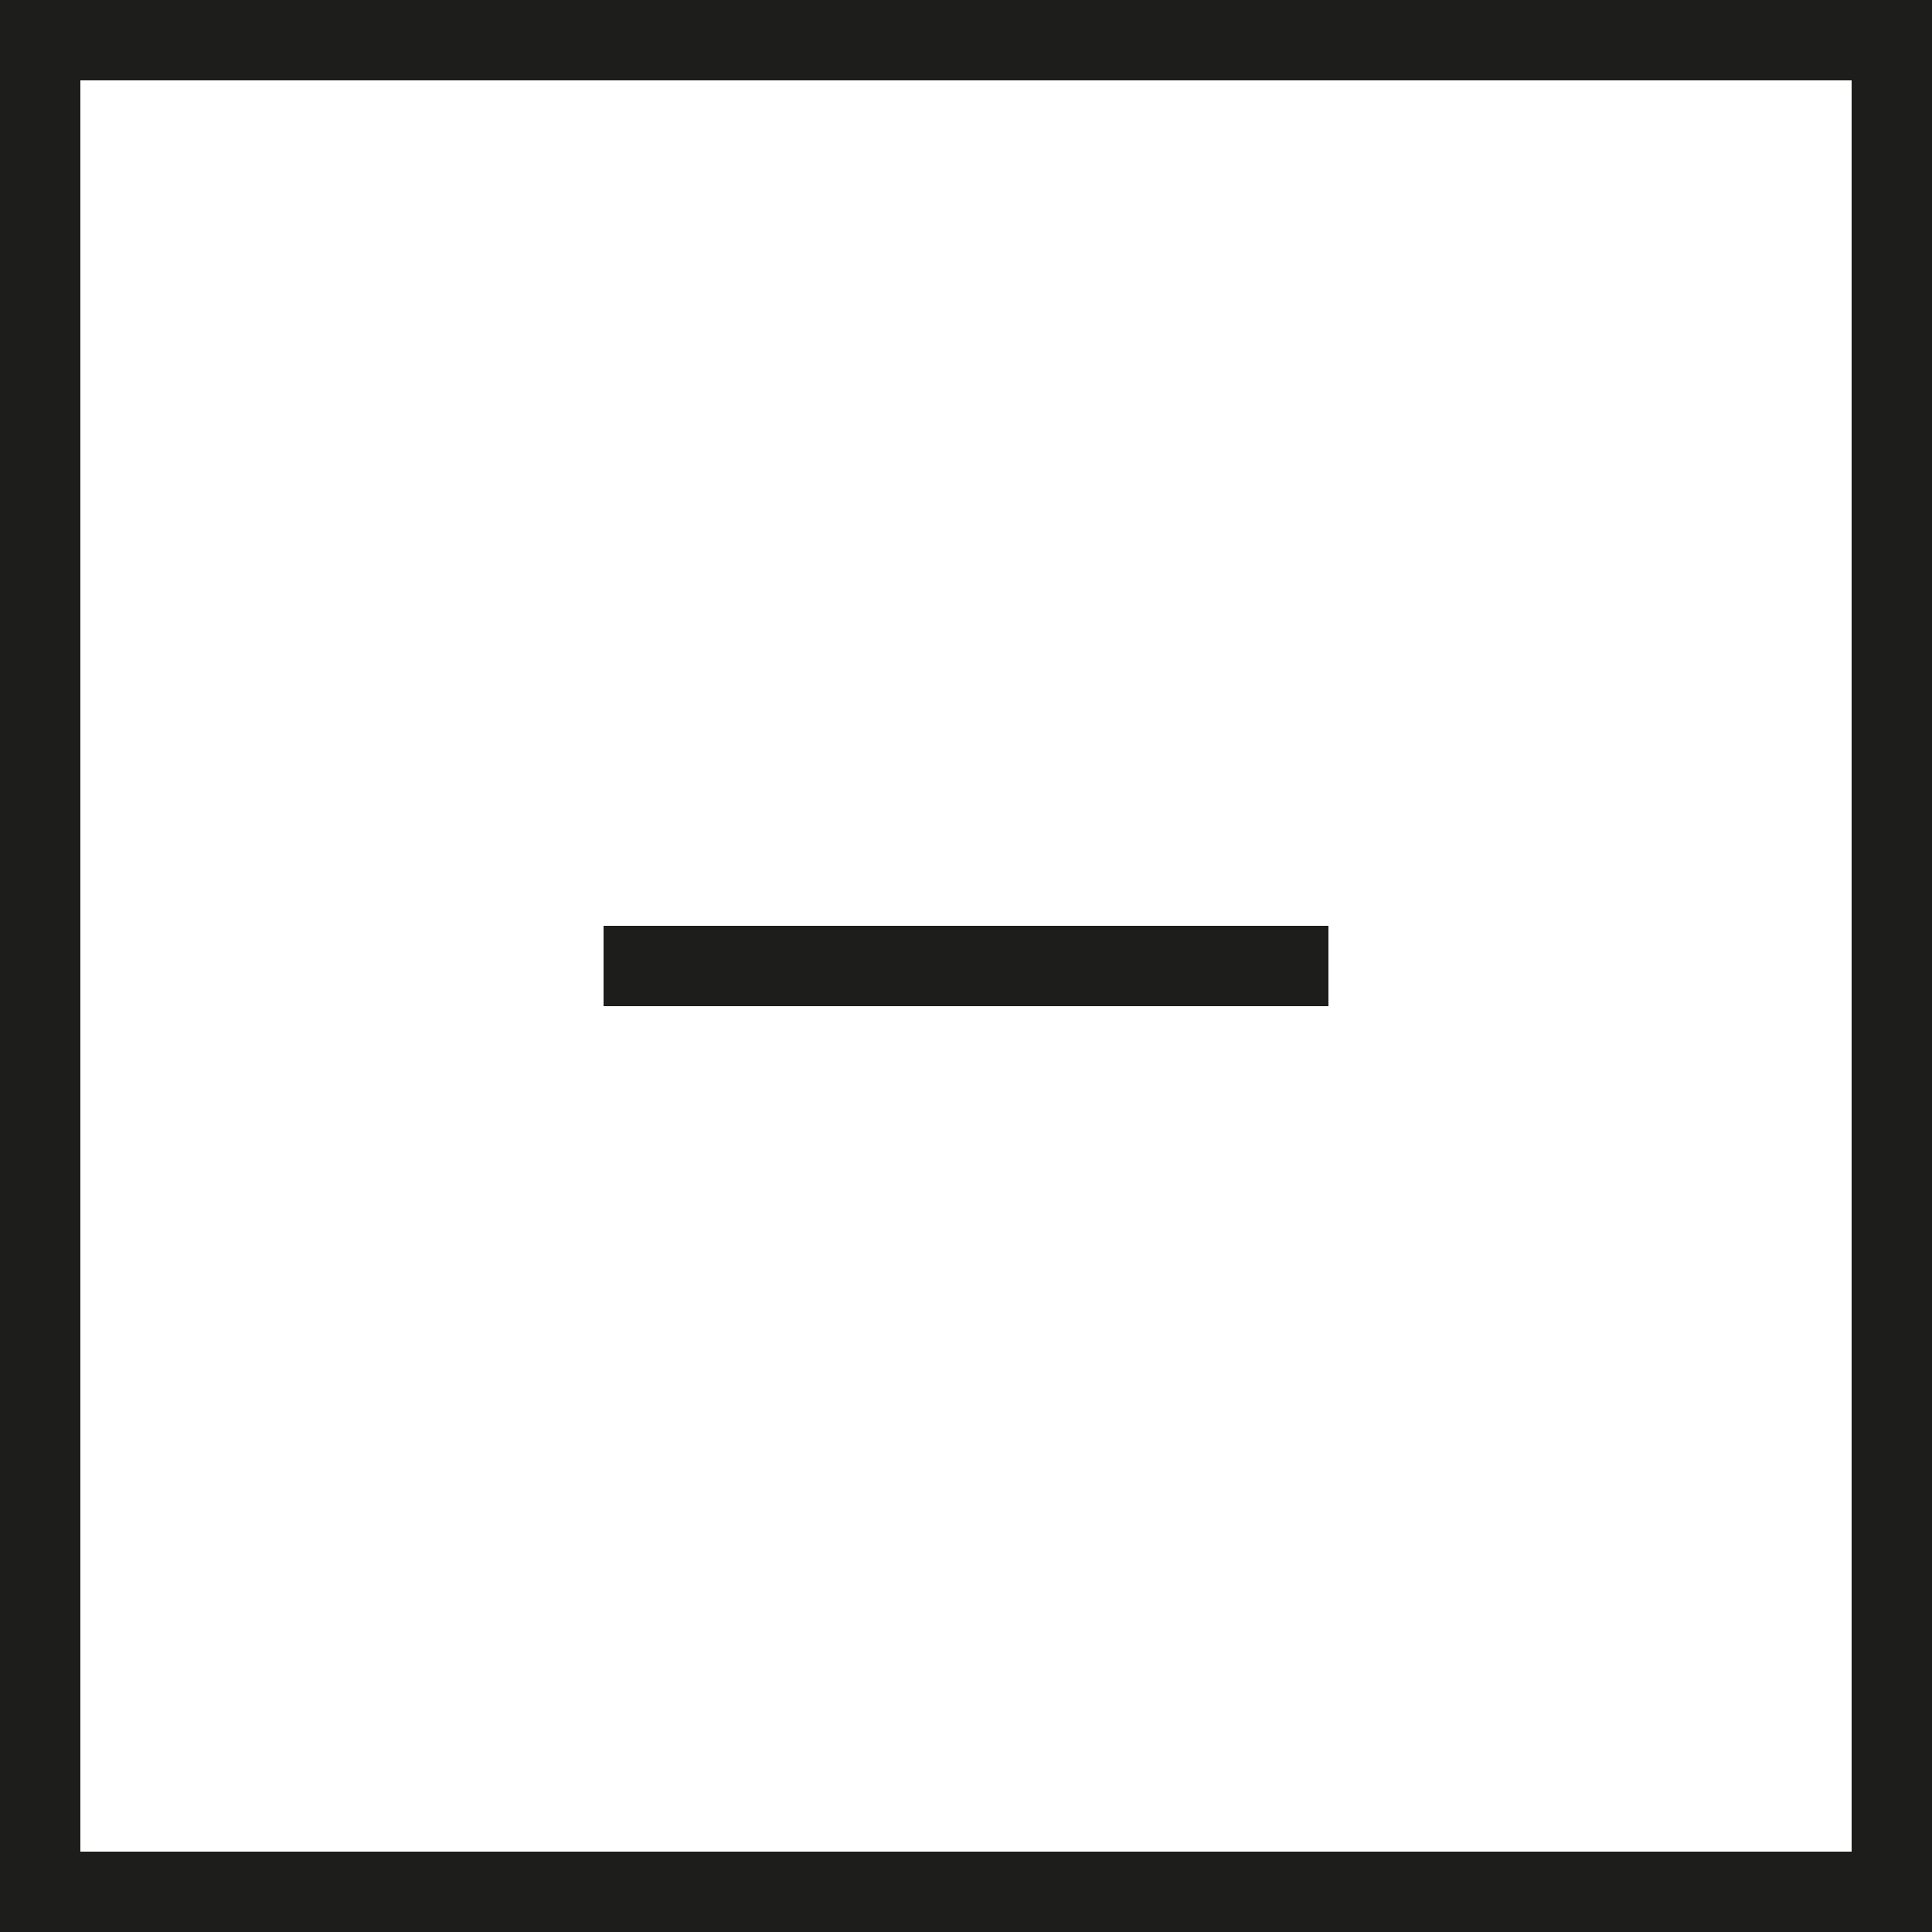 <?xml version="1.0" encoding="utf-8"?>
<!-- Generator: Adobe Illustrator 22.0.1, SVG Export Plug-In . SVG Version: 6.00 Build 0)  -->
<svg version="1.1" id="Warstwa_1" xmlns="http://www.w3.org/2000/svg" xmlns:xlink="http://www.w3.org/1999/xlink" x="0px" y="0px"
	 viewBox="0 0 24 24" style="enable-background:new 0 0 24 24;" xml:space="preserve" shape-rendering="crispEdges">
<path style="fill:#1D1D1B;" d="M0,0v24h24V0H0z M23,23H1V1h22V23z"/>
<rect x="11.5" y="7.5" transform="matrix(-1.346054e-10 1 -1 -1.346054e-10 24 1.615264e-09)" style="fill:#1D1D1B;" width="1" height="9"/>
</svg>
